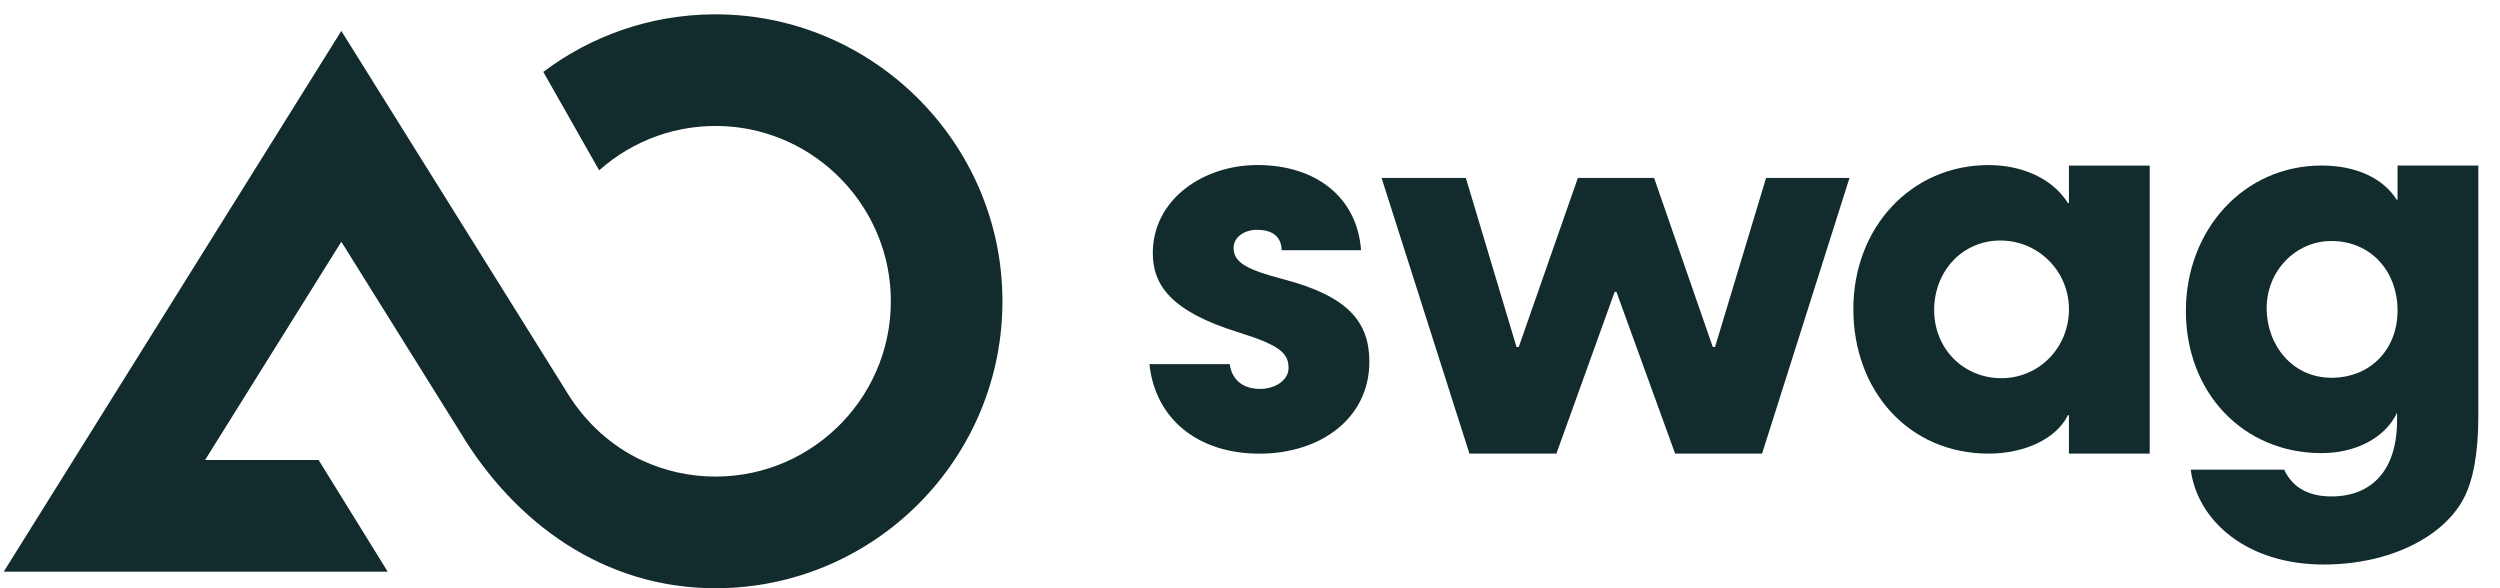 <svg xmlns="http://www.w3.org/2000/svg" width="136" height="32" viewBox="0 0 136 32" fill="none"><g clip-path="url(#clip0_123_954)"><path d="M38.806 0.78C35.339 0.807 32.138 1.967 29.556 3.911L32.595 9.266C34.415 7.645 36.857 6.711 39.512 6.87C44.32 7.161 48.195 11.062 48.448 15.873C48.739 21.365 44.355 25.926 38.925 25.926C37.495 25.926 36.138 25.608 34.919 25.043C33.258 24.27 31.876 22.997 30.904 21.443L18.568 1.682L0.204 31.098H21.091L17.332 25.024H11.156L18.568 13.151L25.027 23.498C28.016 28.479 32.875 32 38.922 32C47.57 32 54.6 24.93 54.532 16.269C54.471 7.686 47.392 0.715 38.806 0.78Z" fill="#122B2C"></path><path d="M69.725 13.614C69.698 12.766 69.09 12.502 68.376 12.502C67.663 12.502 67.106 12.925 67.106 13.482C67.106 14.276 67.819 14.672 69.86 15.202C73.355 16.128 74.493 17.531 74.493 19.677C74.493 22.749 71.847 24.679 68.511 24.679C65.175 24.679 62.846 22.8 62.529 19.809H66.896C67.028 20.735 67.69 21.158 68.562 21.158C69.329 21.158 70.097 20.708 70.097 20.019C70.097 19.198 69.593 18.775 67.396 18.086C63.692 16.947 62.712 15.493 62.712 13.77C62.712 10.86 65.439 8.978 68.403 8.978C71.58 8.978 73.831 10.725 74.041 13.611H69.725V13.614Z" fill="#122B2C"></path><path d="M112.55 24.677V22.585H112.496C111.86 23.883 110.113 24.677 108.18 24.677C103.84 24.677 100.822 21.263 100.822 16.815C100.822 12.367 103.972 8.98 108.18 8.98C109.981 8.98 111.648 9.694 112.496 11.046H112.55V9.007H116.944V24.677H112.55ZM112.55 16.815C112.55 14.75 110.883 13.084 108.818 13.084C106.753 13.084 105.218 14.75 105.218 16.869C105.218 18.988 106.834 20.574 108.872 20.574C110.91 20.574 112.552 18.931 112.552 16.815H112.55Z" fill="#122B2C"></path><path d="M130.4 22.453C129.738 23.856 128.098 24.65 126.297 24.65C122.008 24.65 118.912 21.341 118.912 16.92C118.912 12.499 122.062 9.005 126.297 9.005C128.203 9.005 129.659 9.718 130.373 10.857H130.427V9.005H134.821V22.612C134.821 24.596 134.557 26.107 134.026 27.111C132.968 29.149 130.082 30.71 126.402 30.71C122.245 30.71 119.547 28.355 119.175 25.549H124.259C124.762 26.634 125.742 27.006 126.827 27.006C129.051 27.006 130.4 25.549 130.4 22.876V22.453ZM130.427 16.896C130.427 14.753 128.97 13.111 126.827 13.111C124.867 13.111 123.306 14.753 123.306 16.764C123.306 18.775 124.708 20.55 126.827 20.55C128.946 20.55 130.427 19.015 130.427 16.896Z" fill="#122B2C"></path><path d="M79.937 24.677L75.158 9.681H79.743L82.498 18.878H82.619L85.836 9.681H89.983L93.176 18.878H93.297L96.075 9.681H100.612L95.857 24.677H91.127L87.934 15.878H87.837L84.668 24.677H79.937Z" fill="#122B2C"></path></g><defs><clipPath id="clip0_123_954"><rect width="135.024" height="32" fill="white"></rect></clipPath></defs></svg>